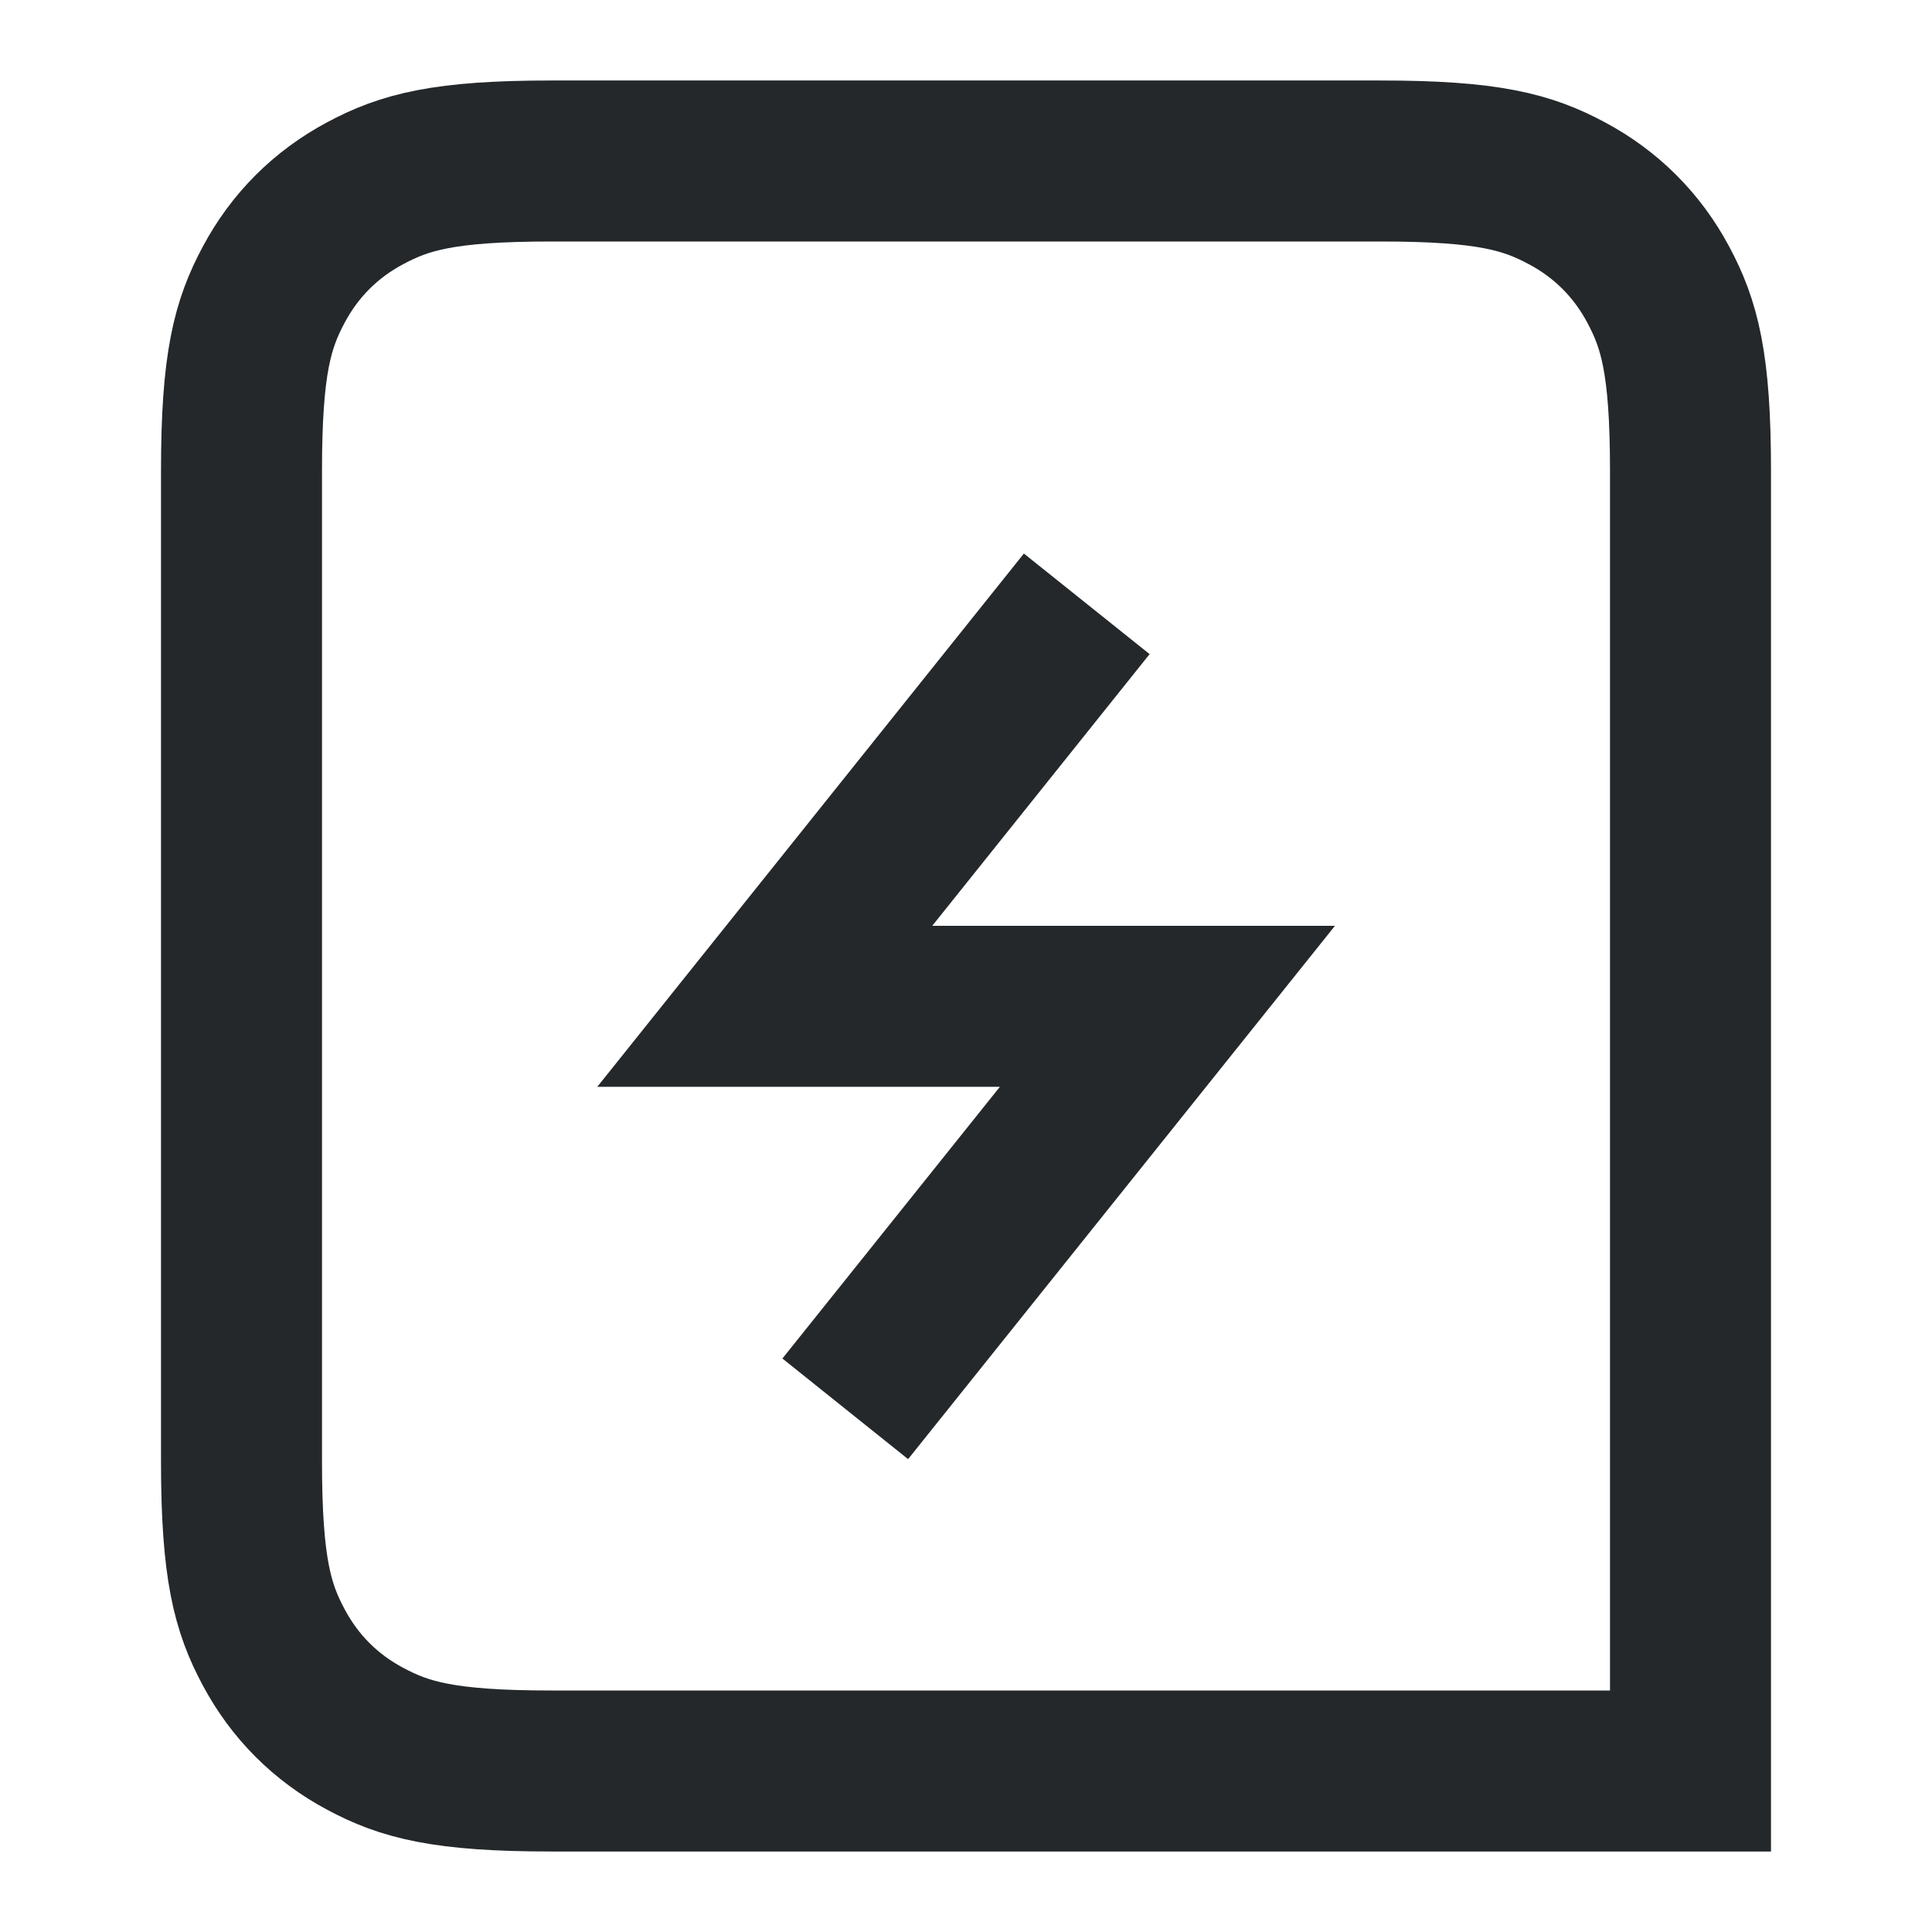 <?xml version="1.0" encoding="UTF-8"?>
<svg width="24px" height="24px" viewBox="0 0 24 24" version="1.1" xmlns="http://www.w3.org/2000/svg" xmlns:xlink="http://www.w3.org/1999/xlink">
    <title>ic_newsflash</title>
    <g id="页面-1" stroke="none" stroke-width="1" fill="none" fill-rule="evenodd">
        <g id="规范" transform="translate(-798, -5152)" stroke="#24282A" stroke-width="2">
            <g id="编组-5备份-2" transform="translate(491, 5121)">
                <g id="编组-7备份" transform="translate(292, 11)">
                    <g id="编组" transform="translate(15, 20)">
                        <path d="M6.846,2 L17.154,2 C18.491,2 18.976,2.139 19.465,2.401 C19.954,2.662 20.338,3.046 20.599,3.535 C20.861,4.024 21,4.509 21,5.846 L21,22 L21,22 L6.846,22 C5.509,22 5.024,21.861 4.535,21.599 C4.046,21.338 3.662,20.954 3.401,20.465 C3.139,19.976 3,19.491 3,18.154 L3,5.846 C3,4.509 3.139,4.024 3.401,3.535 C3.662,3.046 4.046,2.662 4.535,2.401 C5.024,2.139 5.509,2 6.846,2 Z" id="矩形"></path>
                        <polyline id="路径" points="13.5 7.501 9.5 12.501 14.502 12.501 10.5 17.501"></polyline>
                    </g>
                </g>
            </g>
        </g>
    </g>
</svg>